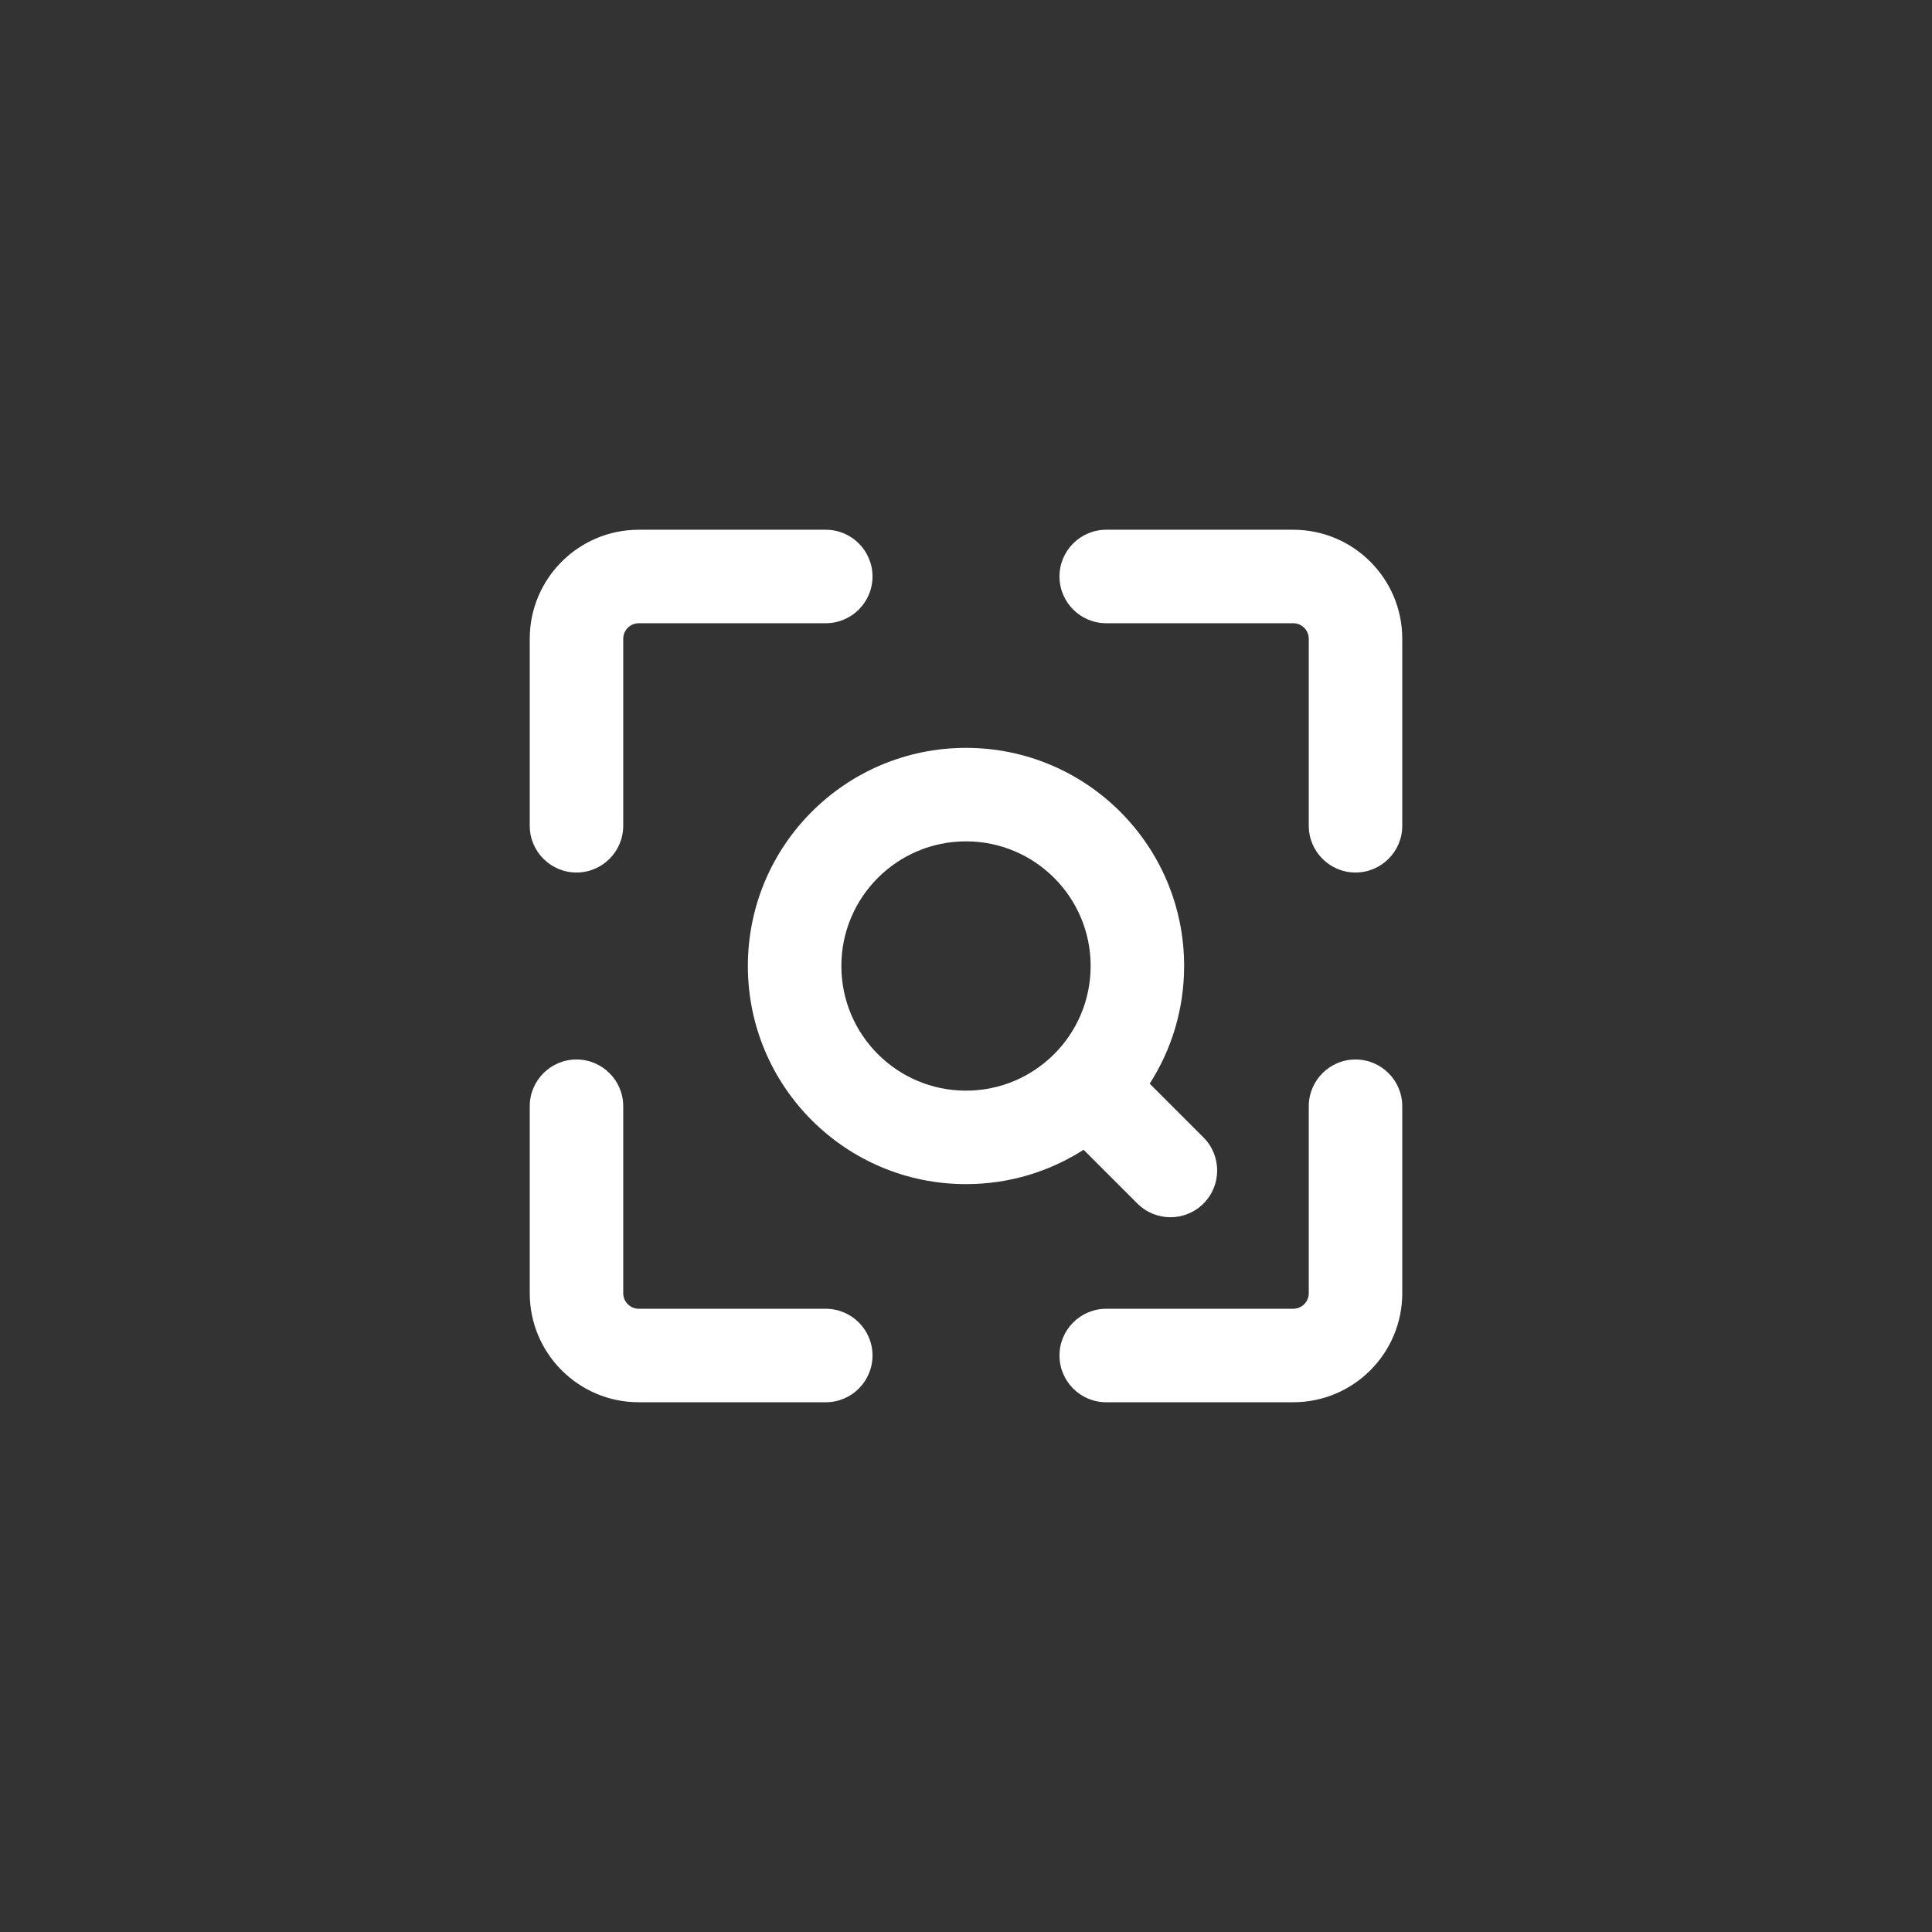 <?xml version="1.0" encoding="utf-8"?>
<svg xmlns="http://www.w3.org/2000/svg" height="62px" version="1.1" viewBox="0 0 62 62" width="62px">
    <rect x="0" y="0" width="62" height="62" fill="#333333" stroke="none"/>
    <title>icon_深度扫描</title>
    <defs>
        <rect height="32" id="path-1" width="32" x="15" y="15"/>
    </defs>
    <g fill="none" fill-rule="evenodd" id="-1" stroke="none" stroke-width="1">
        <g id="icon" transform="translate(-1664, -4834)">
            <g id="" transform="translate(155, 4795)">
                <g id="icon_" transform="translate(1509, 39)">
                    <rect fill="#D8D8D8" height="62" id="" opacity="0" width="62" x="0" y="0"/>
                    <mask fill="white" id="mask-2">
                        <use href="#path-1"/>
                    </mask>
                    <g id=""/>
                    <path d="M18.5,34 C19.328,34 20,34.672 20,35.5 L20,41.5 C20,41.776 20.224,42 20.5,42 L26.5,42 C27.328,42 28,42.672 28,43.5 C28,44.328 27.328,45 26.5,45 L20.5,45 C18.567,45 17,43.433 17,41.5 L17,35.5 C17,34.672 17.672,34 18.5,34 Z M43.5,34 C44.328,34 45,34.672 45,35.5 L45,41.5 C45,43.433 43.433,45 41.5,45 L35.5,45 C34.672,45 34,44.328 34,43.5 C34,42.672 34.672,42 35.5,42 L41.5,42 C41.776,42 42,41.776 42,41.5 L42,35.5 C42,34.672 42.672,34 43.5,34 Z M31,24 C34.866,24 38,27.134 38,31 C38,32.391 37.594,33.687 36.895,34.776 L38.621,36.502 C39.207,37.088 39.207,38.038 38.621,38.623 C38.036,39.209 37.086,39.209 36.5,38.623 L34.774,36.897 C33.685,37.595 32.39,38 31,38 C27.134,38 24,34.866 24,31 C24,27.134 27.134,24 31,24 Z M31,27 C28.791,27 27,28.791 27,31 C27,33.209 28.791,35 31,35 C33.209,35 35,33.209 35,31 C35,28.791 33.209,27 31,27 Z M26.5,17 C27.328,17 28,17.672 28,18.5 C28,19.328 27.328,20 26.5,20 L20.5,20 C20.224,20 20,20.224 20,20.5 L20,26.5 C20,27.328 19.328,28 18.5,28 C17.672,28 17,27.328 17,26.5 L17,20.5 C17,18.567 18.567,17 20.5,17 L26.5,17 Z M41.5,17 C43.433,17 45,18.567 45,20.5 L45,26.5 C45,27.328 44.328,28 43.5,28 C42.672,28 42,27.328 42,26.5 L42,20.5 C42,20.224 41.776,20 41.5,20 L35.5,20 C34.672,20 34,19.328 34,18.5 C34,17.672 34.672,17 35.5,17 Z" fill="#FFFFFF" fill-rule="nonzero" id="" mask="url(#mask-2)"/>
                </g>
            </g>
        </g>
    </g>
</svg>